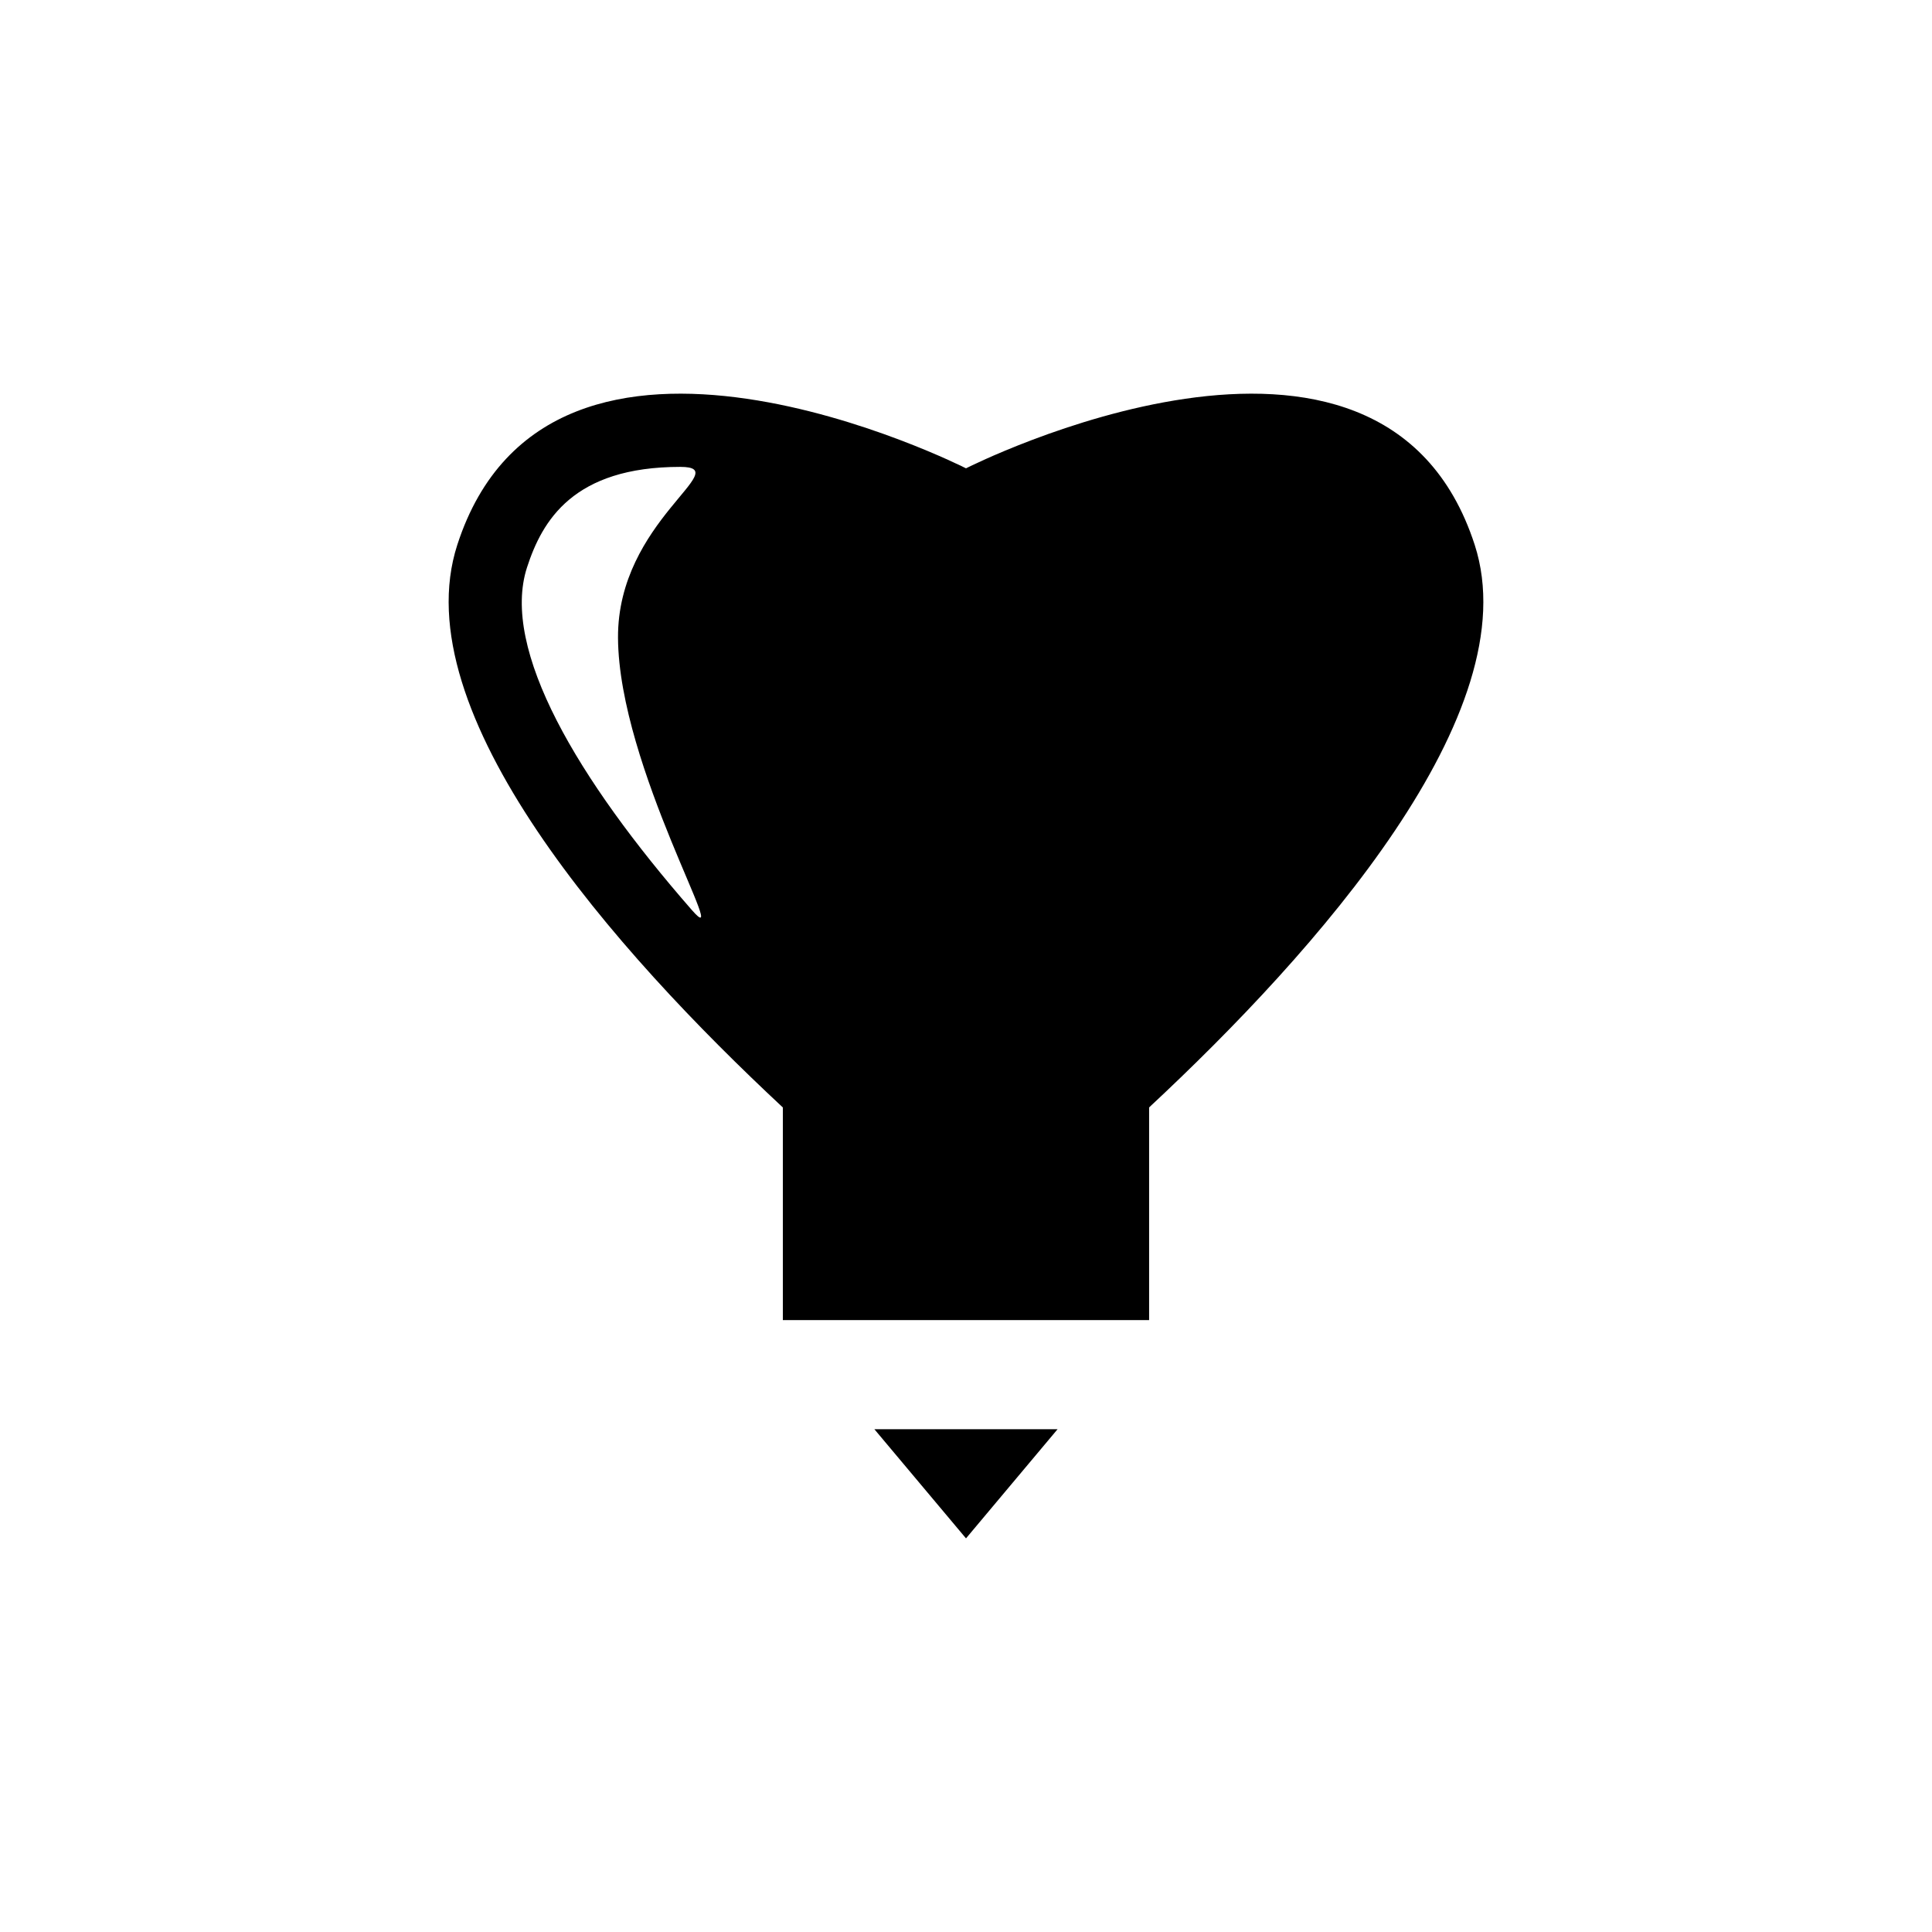<?xml version="1.0" encoding="utf-8"?>
<!-- Generator: Adobe Illustrator 16.0.0, SVG Export Plug-In . SVG Version: 6.00 Build 0)  -->
<!DOCTYPE svg PUBLIC "-//W3C//DTD SVG 1.1//EN" "http://www.w3.org/Graphics/SVG/1.1/DTD/svg11.dtd">
<svg version="1.1" id="Layer_1" xmlns="http://www.w3.org/2000/svg" xmlns:xlink="http://www.w3.org/1999/xlink" x="0px" y="0px"
	 width="50px" height="50px" viewBox="0 0 50 50" enable-background="new 0 0 50 50" xml:space="preserve">
<g>
	<path d="M38.165,14.1C35.753,6.659,25,12.12,25,12.12S14.247,6.659,11.835,14.1c-1.407,4.34,4.104,10.534,8.425,14.561v5.503h9.479
		V28.66C34.061,24.634,39.571,18.439,38.165,14.1z M17.899,23.545c-2.937-3.362-4.948-6.738-4.26-8.86
		c0.393-1.211,1.198-2.602,3.966-2.602c1.462,0-1.627,1.396-1.611,4.423C16.013,19.853,19.005,24.812,17.899,23.545z"/>
	<polygon points="25,39.813 27.37,36.988 22.629,36.988 	"/>
</g>
</svg>
